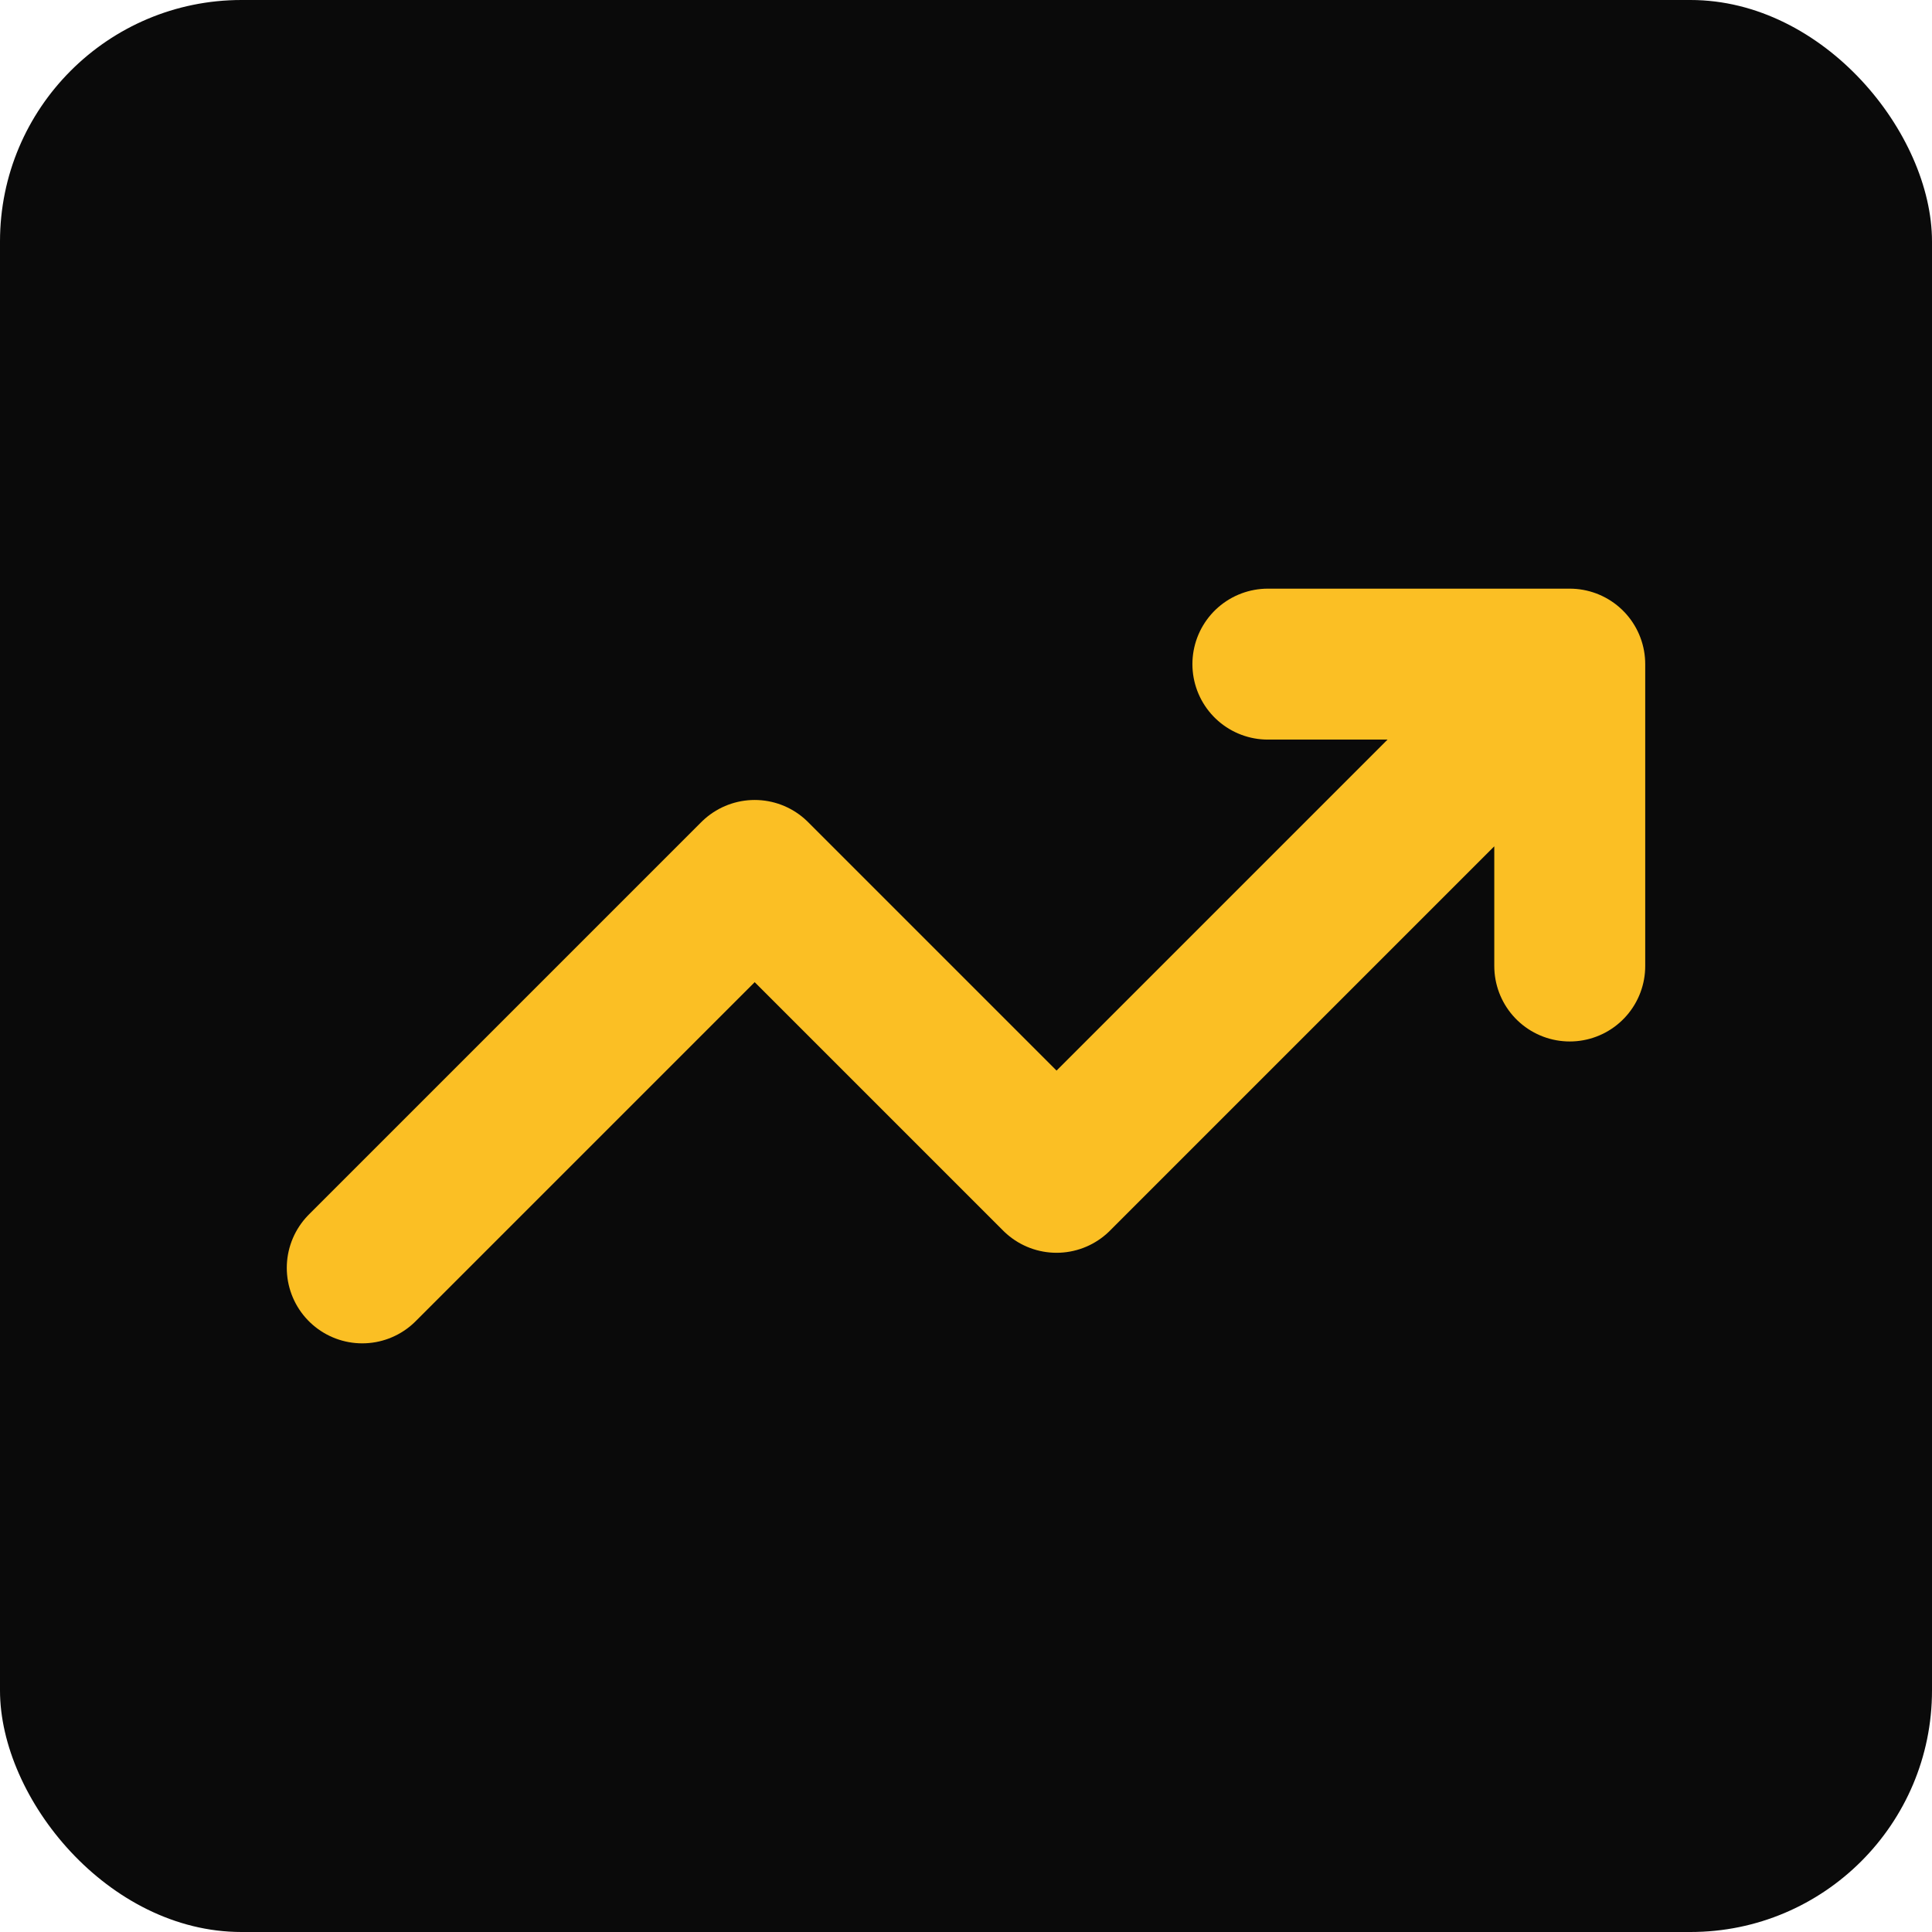 <svg xmlns="http://www.w3.org/2000/svg" viewBox="0 0 32 32">
  <rect width="32" height="32" rx="4" fill="#0a0a0a"/>
  <path d="M22 6L13.5 14.5L8.5 9.5L2 16M22 6H17M22 6V11" stroke="#fbbf24" stroke-width="2.5" stroke-linecap="round" stroke-linejoin="round" fill="none" transform="translate(4, 5)"/>
</svg>